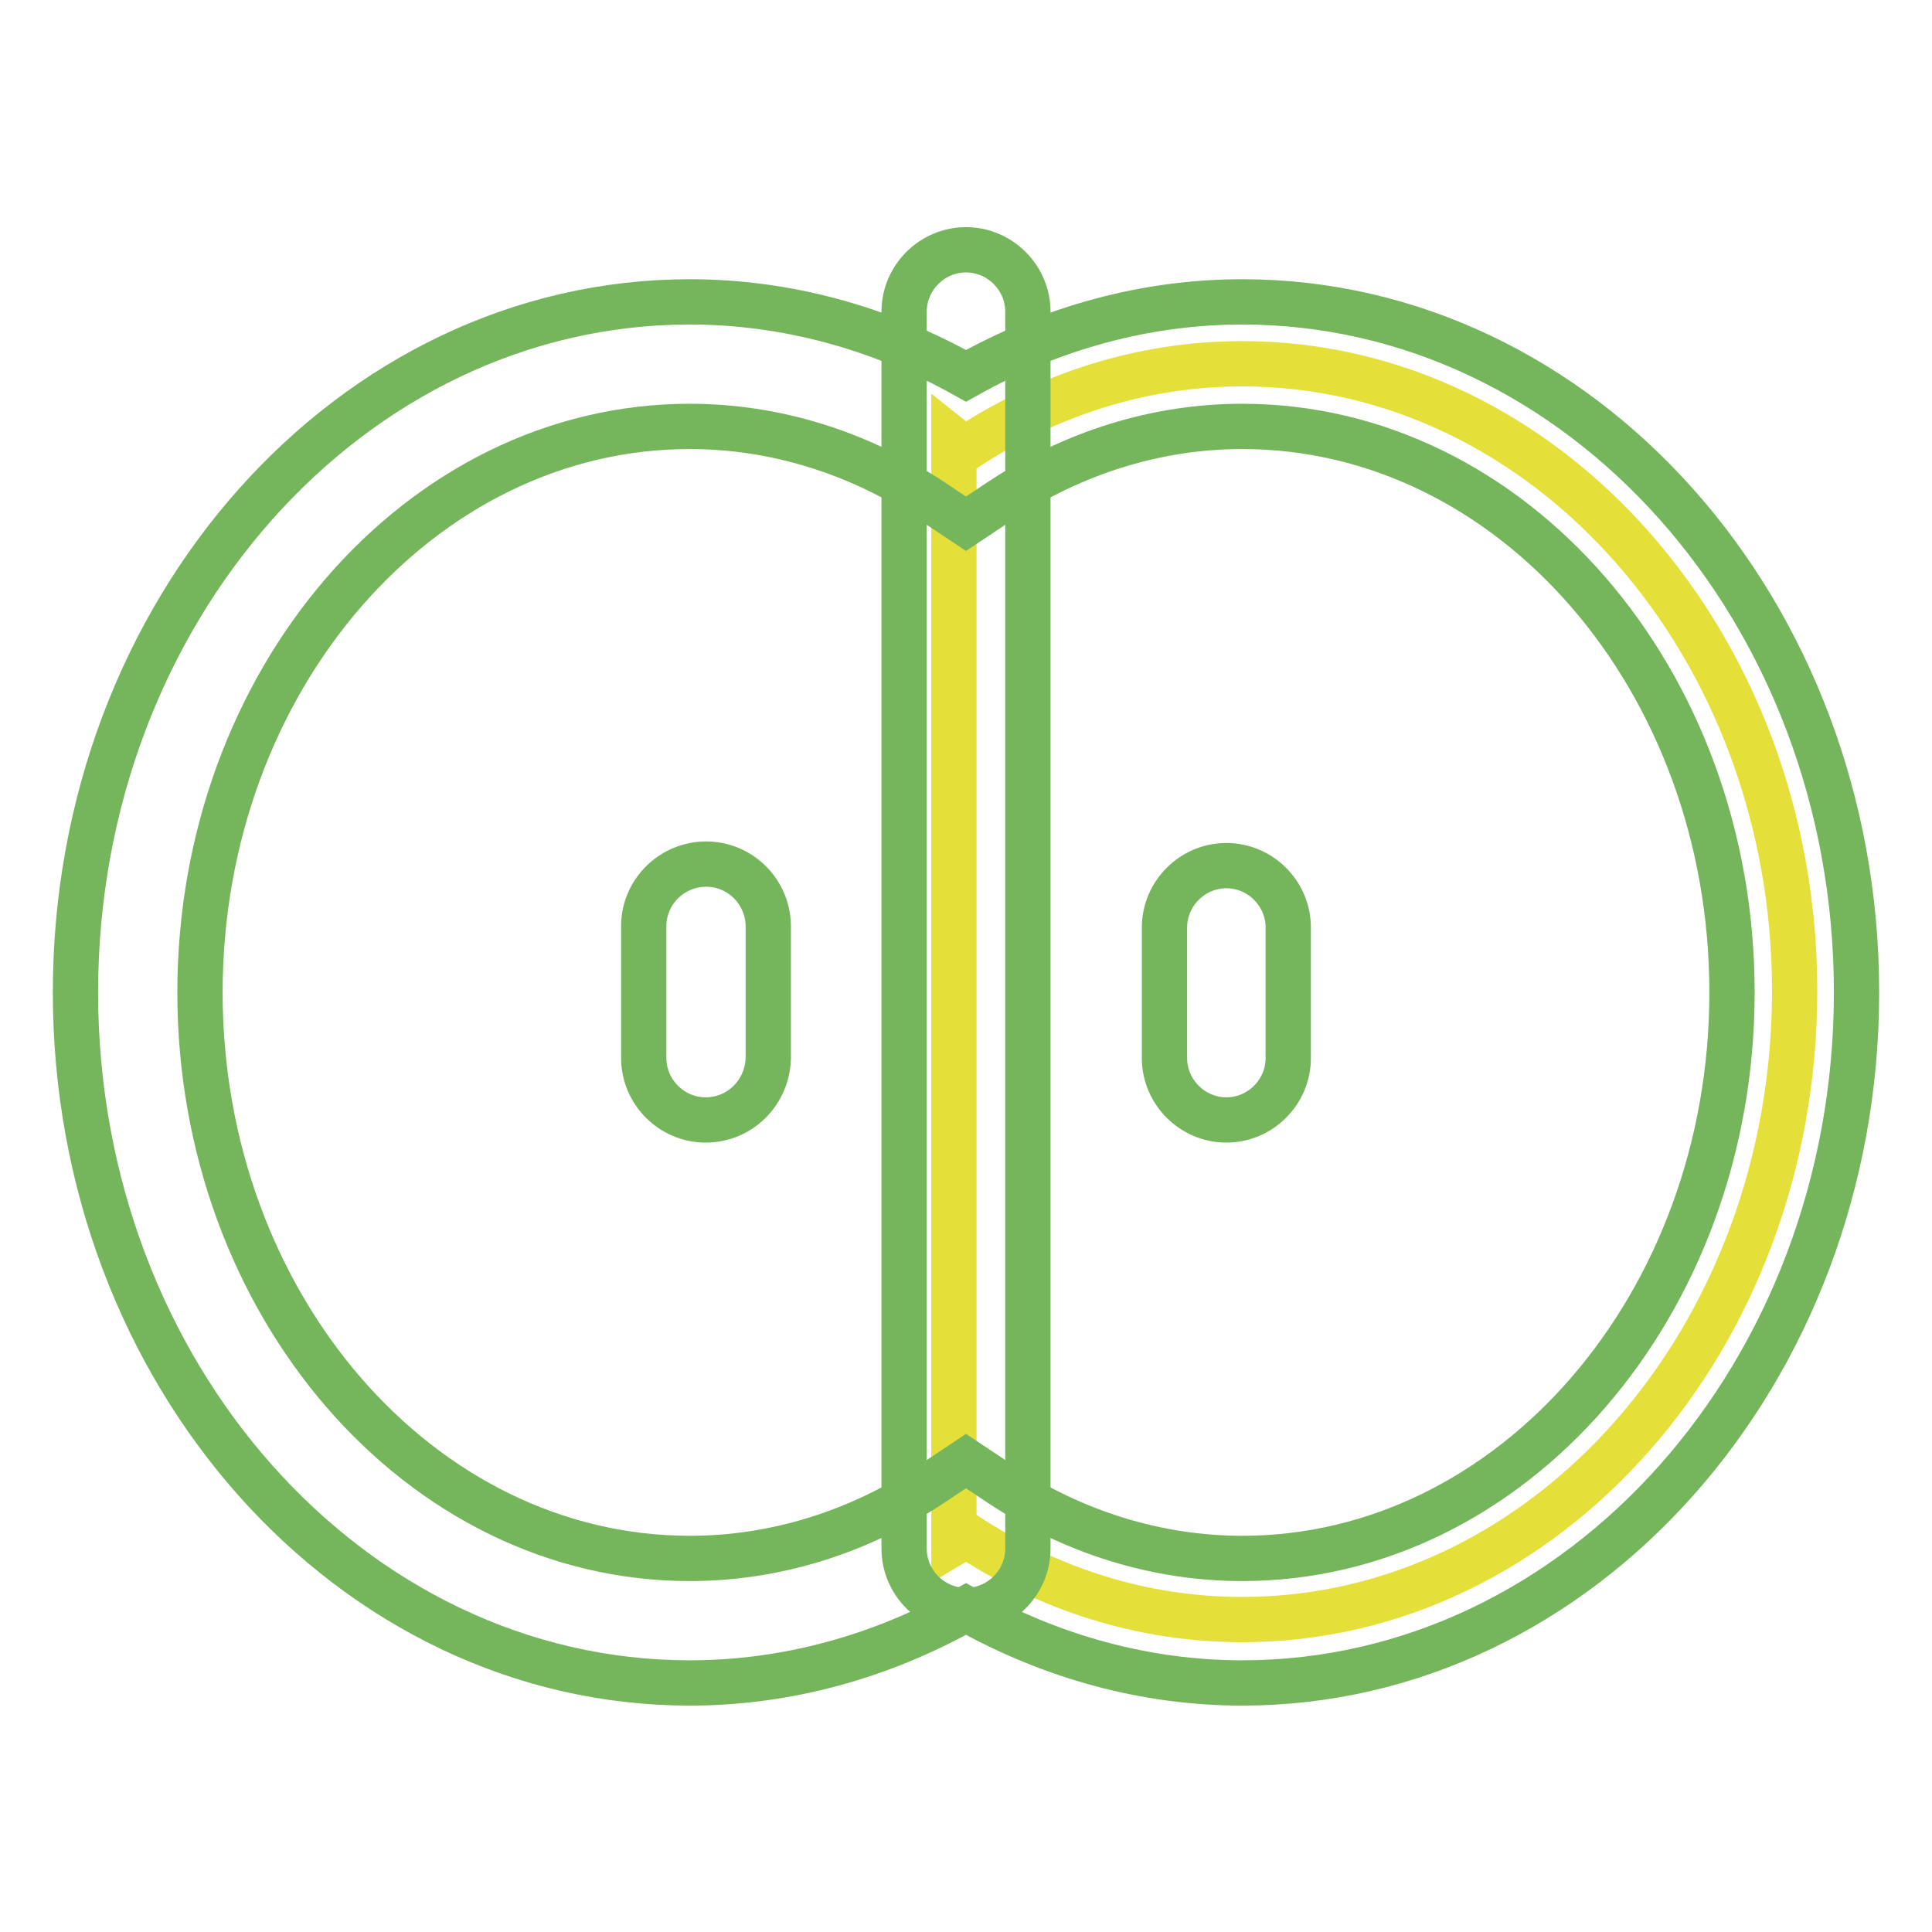 <?xml version="1.0" encoding="utf-8"?>
<!-- Svg Vector Icons : http://www.onlinewebfonts.com/icon -->
<!DOCTYPE svg PUBLIC "-//W3C//DTD SVG 1.1//EN" "http://www.w3.org/Graphics/SVG/1.1/DTD/svg11.dtd">
<svg version="1.1" xmlns="http://www.w3.org/2000/svg" xmlns:xlink="http://www.w3.org/1999/xlink" x="0px" y="0px" viewBox="0 0 256 256" enable-background="new 0 0 256 256" xml:space="preserve">
<g> <path stroke-width="6" fill-opacity="0" stroke="#e5df3a"  d="M164.6,48.2c-13.3,0-25.8,4.1-36.6,11.2c-0.5-0.3-1.1-0.6-1.6-1v146c0.5-0.3,1.1-0.6,1.6-1 c10.8,7.1,23.2,11.2,36.6,11.2c40.4,0,73.2-37.3,73.2-83.3C237.8,85.5,205,48.2,164.6,48.2z"/> <path stroke-width="6" fill-opacity="0" stroke="#75b55b"  d="M164.6,223c-12.7,0-25.2-3.4-36.6-9.8c-11.4,6.4-23.9,9.8-36.6,9.8c-44.9,0-81.4-41-81.4-91.5 C10,81,46.5,40,91.4,40c12.7,0,25.2,3.4,36.6,9.8c11.4-6.4,23.9-9.8,36.6-9.8c44.9,0,81.4,41,81.4,91.5 C246,181.9,209.5,223,164.6,223z M128,193.6l4.5,3c9.8,6.5,20.9,9.9,32.1,9.9c35.8,0,64.9-33.7,64.9-75c0-41.4-29.1-75-64.9-75 c-11.2,0-22.3,3.4-32.1,9.9l-4.5,3l-4.5-3c-9.8-6.5-20.9-9.9-32.1-9.9c-35.8,0-64.9,33.7-64.9,75s29.1,75,64.9,75 c11.2,0,22.3-3.4,32.1-9.9L128,193.6z"/> <path stroke-width="6" fill-opacity="0" stroke="#75b55b"  d="M128,213.4c-4.5,0-8.2-3.7-8.2-8.2V41.3c0-4.5,3.7-8.2,8.2-8.2c4.5,0,8.2,3.7,8.2,8.2v163.9 C136.2,209.7,132.5,213.4,128,213.4z M93.5,148.4c-4.5,0-8.2-3.7-8.2-8.2l0,0v-17.3c-0.1-4.5,3.5-8.3,8.1-8.4 c4.5-0.1,8.3,3.5,8.4,8.1c0,0.1,0,0.2,0,0.3v17.3C101.7,144.7,98.1,148.4,93.5,148.4z M162.5,148.4c-4.5,0-8.2-3.7-8.2-8.2v-17.3 c0-4.5,3.7-8.2,8.2-8.2s8.2,3.7,8.2,8.2l0,0v17.3C170.7,144.7,167,148.4,162.5,148.4L162.5,148.4z"/></g>
</svg>
